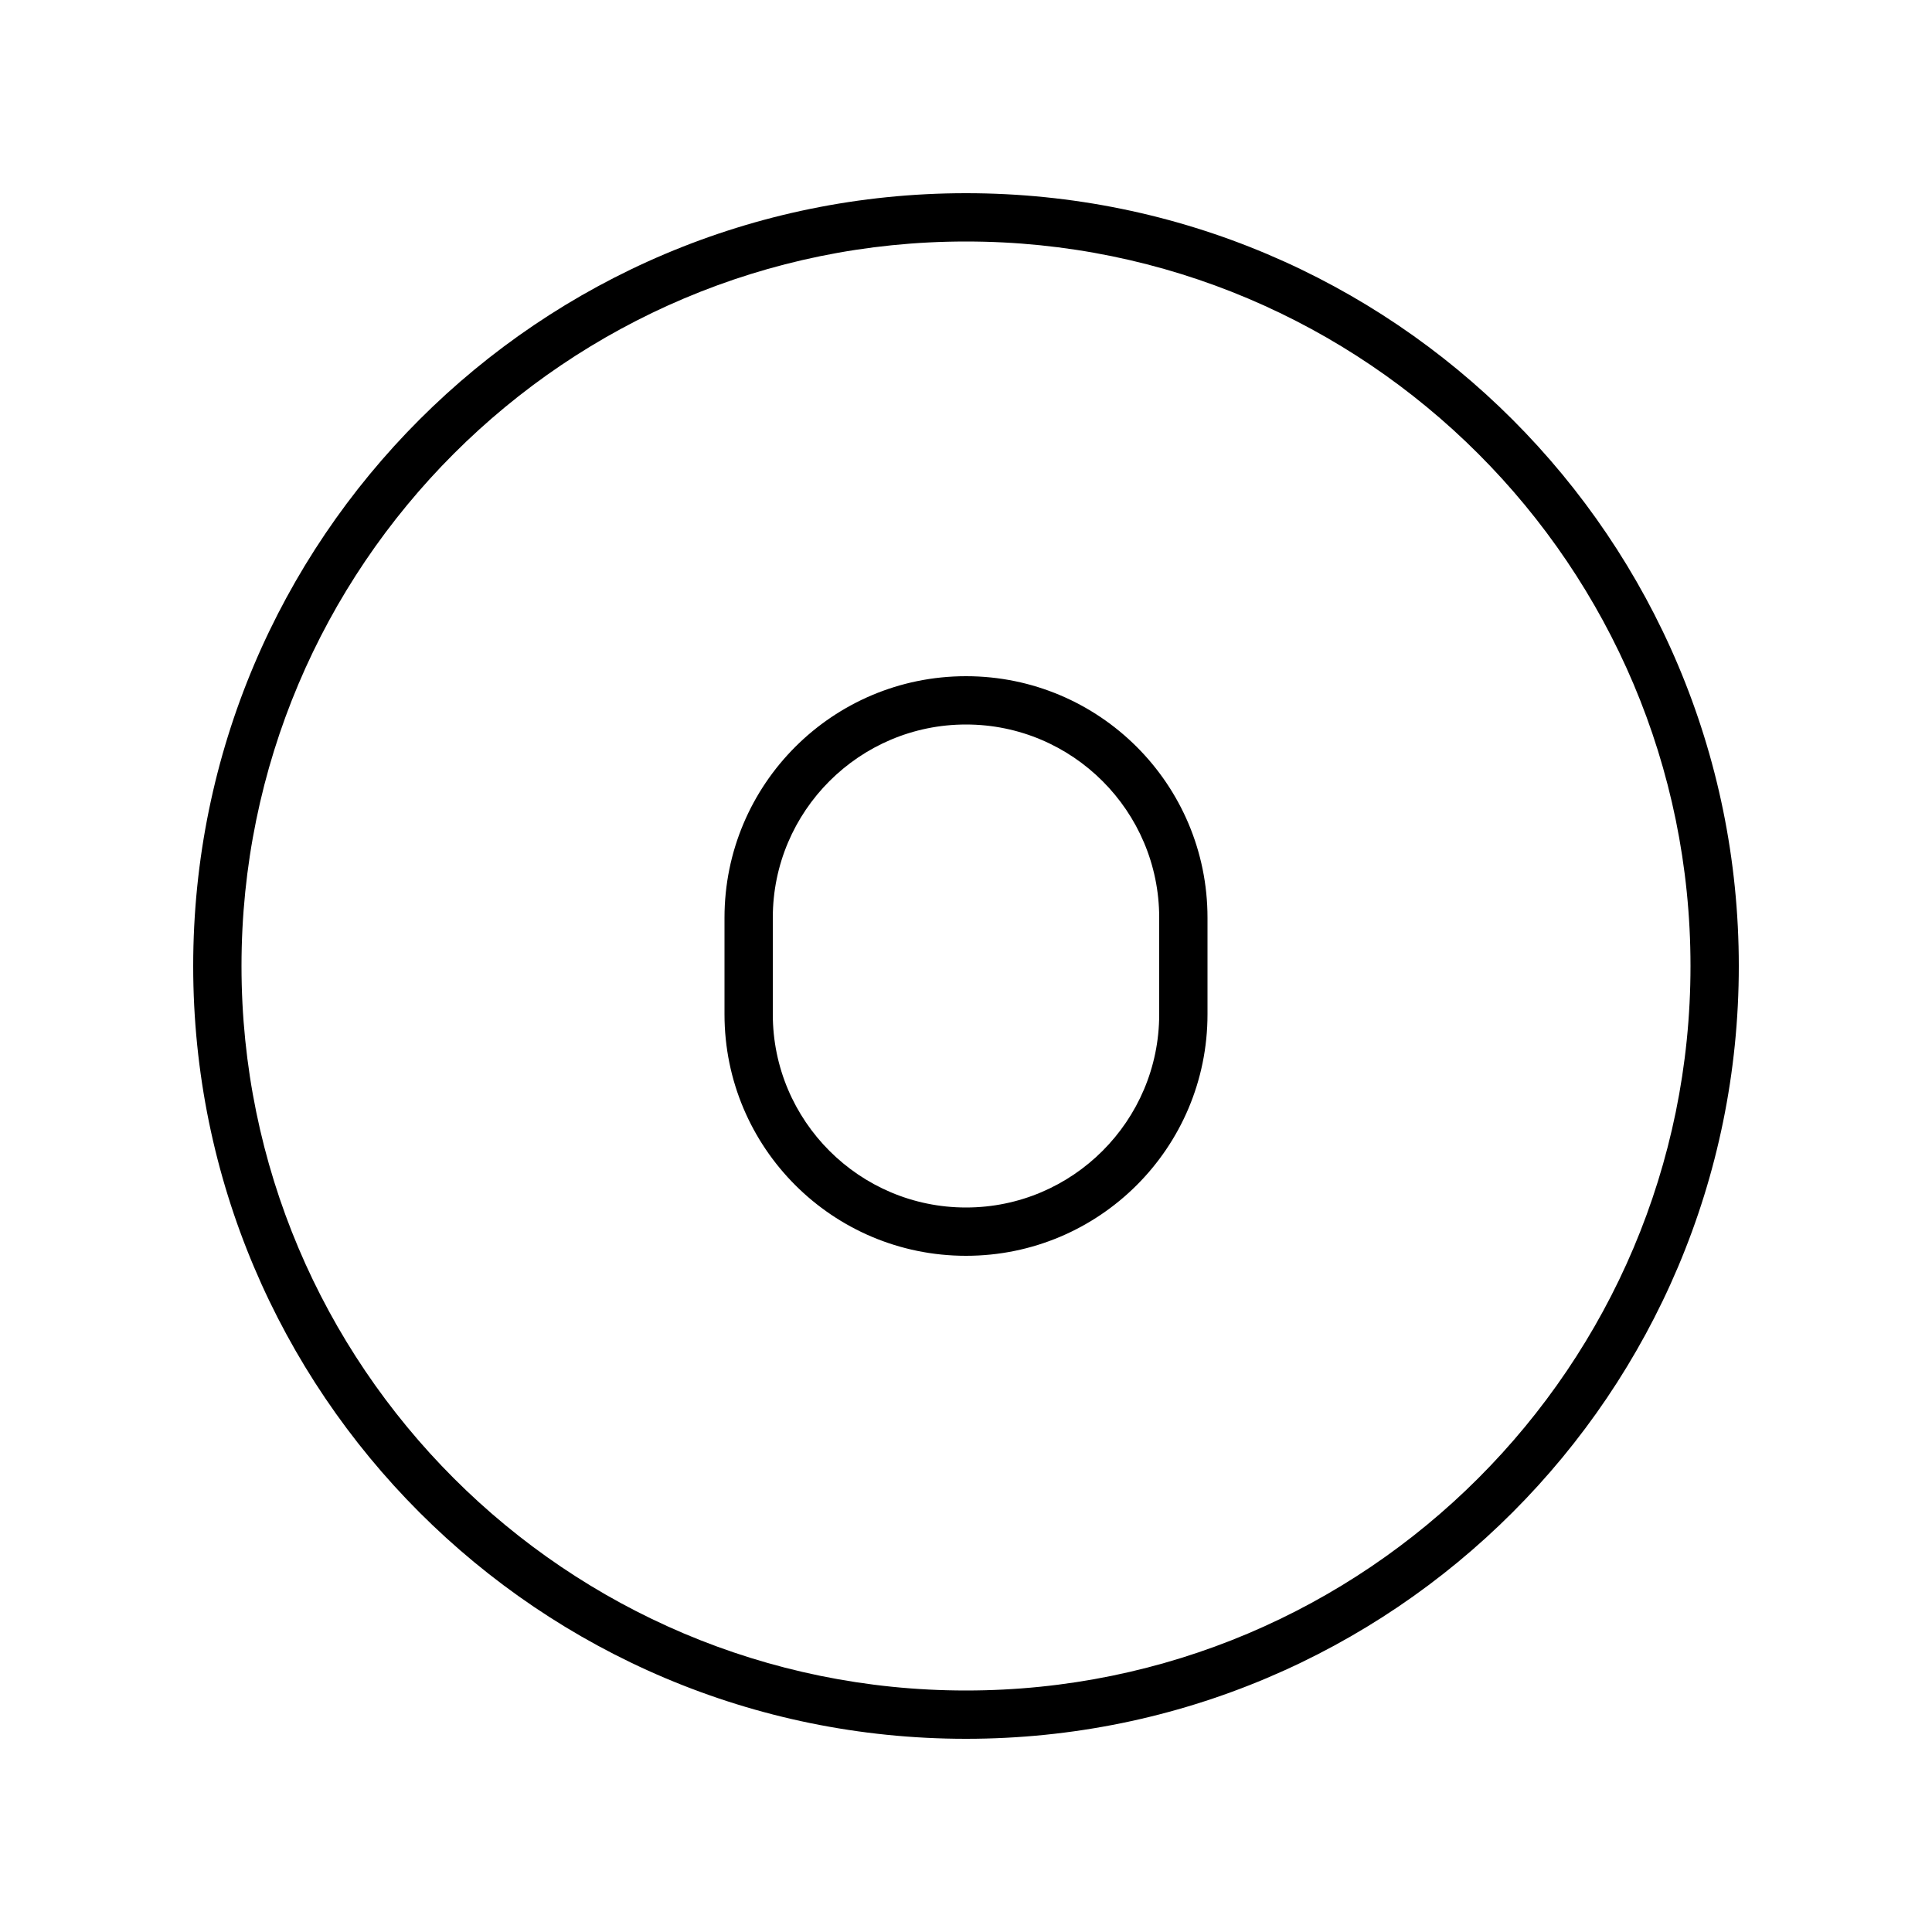<svg xmlns="http://www.w3.org/2000/svg" viewBox="0 0 640 640"><!--! Font Awesome Pro 7.1.0 by @fontawesome - https://fontawesome.com License - https://fontawesome.com/license (Commercial License) Copyright 2025 Fonticons, Inc. --><path fill="currentColor" d="M320 80C452.5 80 560 187.5 560 320C560 452.5 452.5 560 320 560C187.5 560 80 452.5 80 320C80 187.5 187.5 80 320 80zM320 576C461.4 576 576 461.4 576 320C576 178.6 461.4 64 320 64C178.6 64 64 178.6 64 320C64 461.4 178.6 576 320 576zM320 224C275.8 224 240 259.8 240 304L240 336C240 380.2 275.8 416 320 416C364.2 416 400 380.2 400 336L400 304C400 259.8 364.2 224 320 224zM256 304C256 268.7 284.7 240 320 240C355.3 240 384 268.7 384 304L384 336C384 371.3 355.3 400 320 400C284.7 400 256 371.3 256 336L256 304z"/></svg>